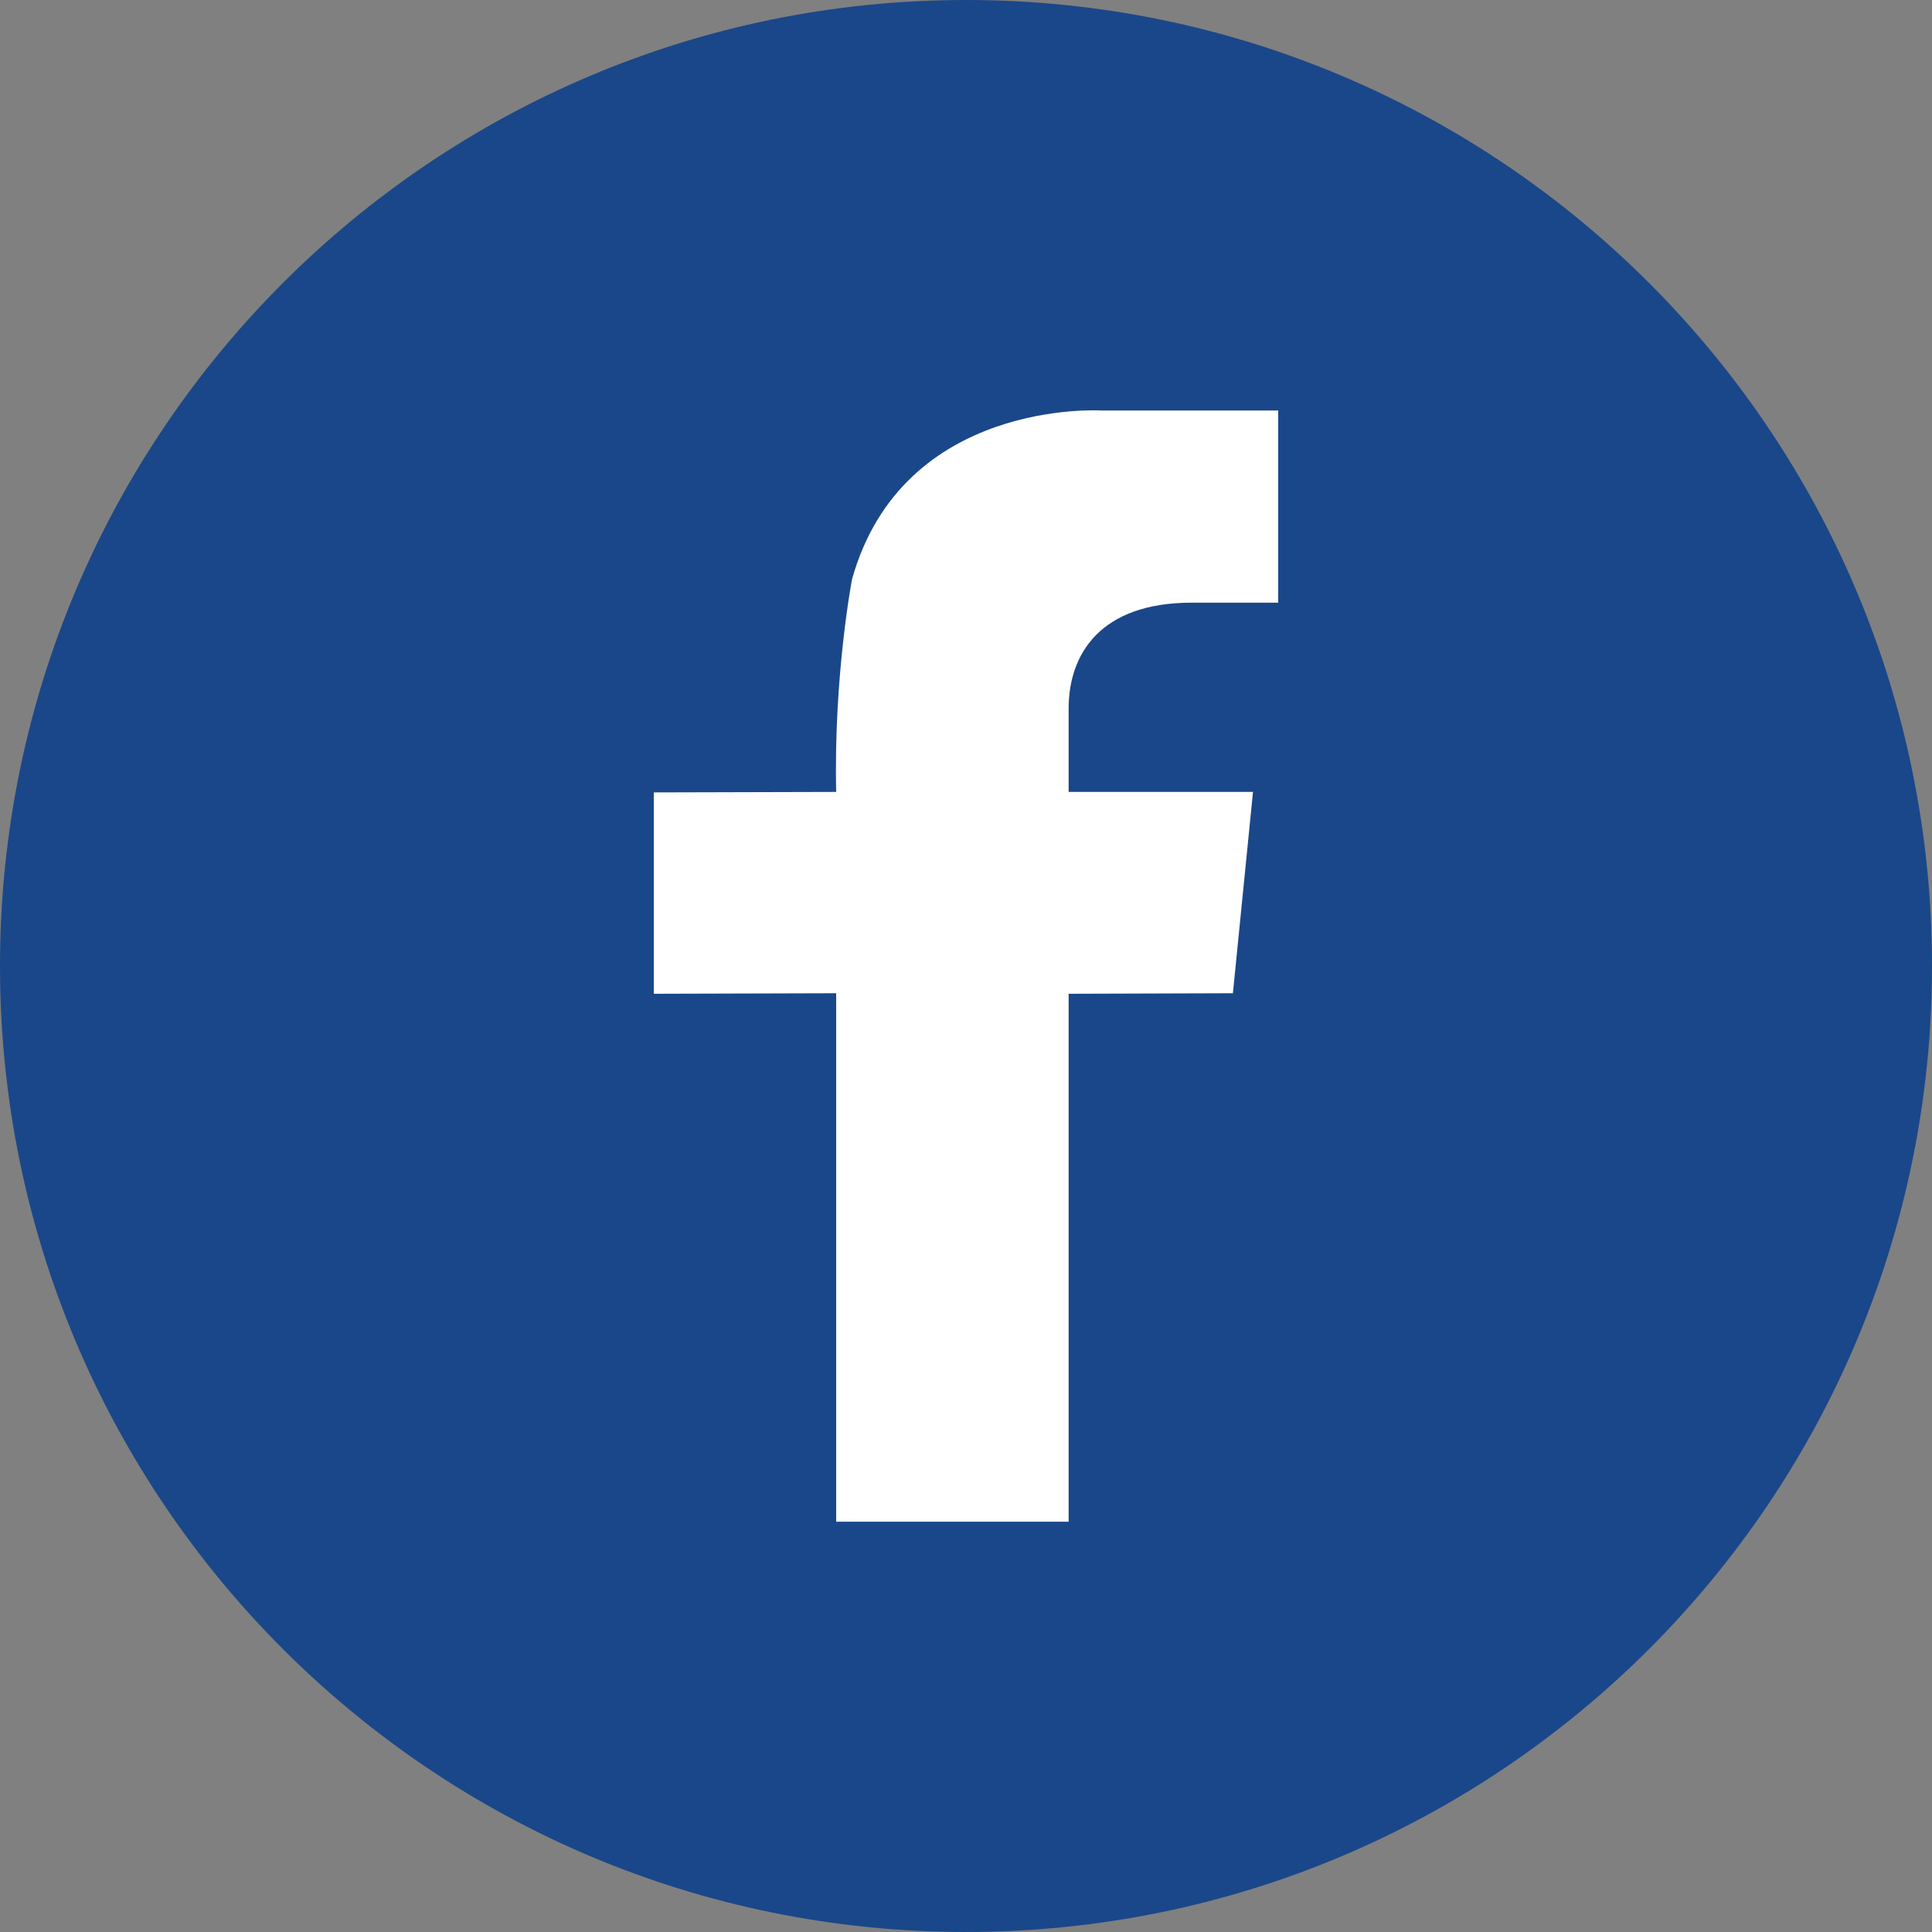 <svg width="40" height="40" viewBox="0 0 40 40" fill="none" xmlns="http://www.w3.org/2000/svg">
<rect x="0" y="0" width="40" height="40" fill="#808080" stroke="none"/>
<path d="M20 40C31.046 40 40 31.046 40 20C40 8.954 31.046 0 20 0C8.954 0 0 8.954 0 20C0 31.046 8.954 40 20 40Z" fill="#1A4789"/>
<path fill-rule="evenodd" clip-rule="evenodd" d="M22.807 8.499C22.807 8.499 18.695 8.241 17.641 11.99C17.641 11.99 17.259 13.973 17.312 16.396L13.536 16.406V20.575L17.312 20.564V31.505H22.125V20.575L25.526 20.564L25.942 16.396L22.125 16.396V14.669C22.125 13.549 22.774 12.478 24.672 12.478H26.464V8.499H22.807Z" fill="white"/>
</svg>
